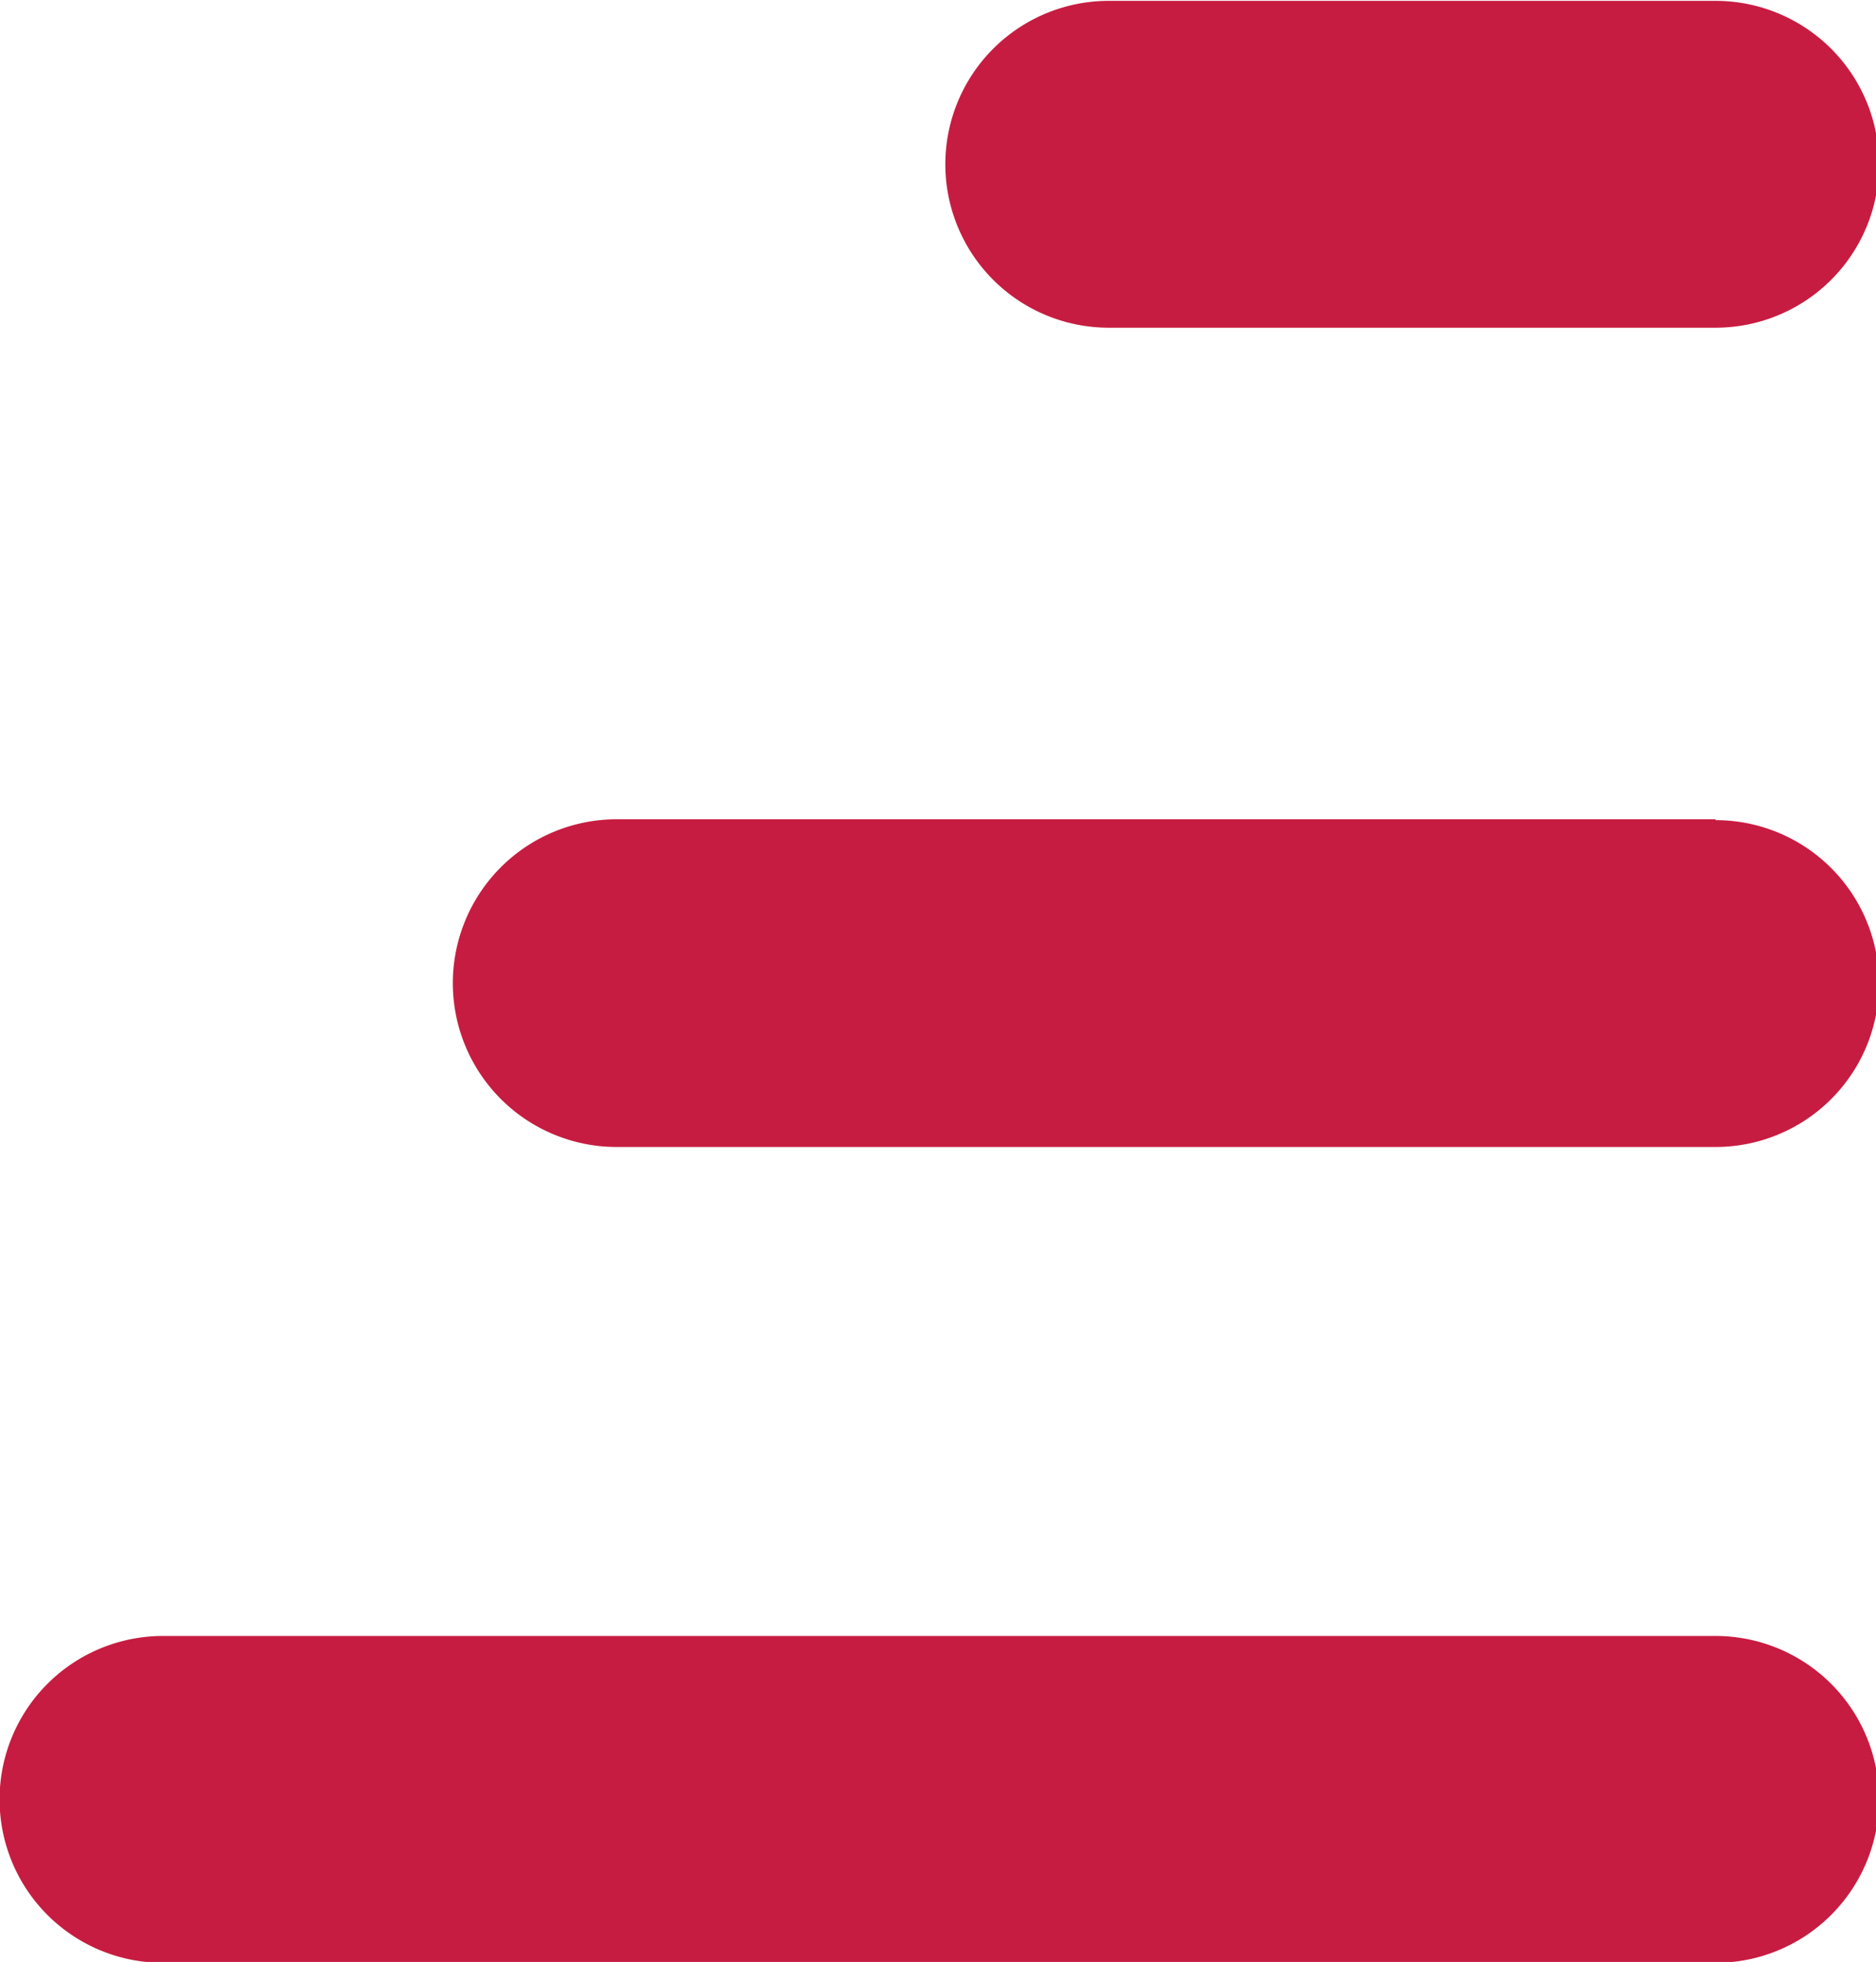 <?xml version="1.0" encoding="UTF-8" standalone="no"?><svg xmlns="http://www.w3.org/2000/svg" xmlns:xlink="http://www.w3.org/1999/xlink" data-name="Layer 1" fill="#c71c41" height="45.5" preserveAspectRatio="xMidYMid meet" version="1" viewBox="26.7 30.4 43.5 45.5" width="43.5" zoomAndPan="magnify"><g id="change1_1"><path d="M66.48,68.34h-36a3.79,3.79,0,0,0,0,7.58h36a3.79,3.79,0,0,0,0-7.58Z"/></g><g id="change1_2"><path d="M66.48,49.4H41A3.79,3.79,0,1,0,41,57H66.48a3.79,3.79,0,0,0,0-7.58Z"/></g><g id="change1_3"><path d="M52.41,38H66.48a3.79,3.79,0,0,0,0-7.58H52.41a3.79,3.79,0,0,0,0,7.58Z"/></g></svg>